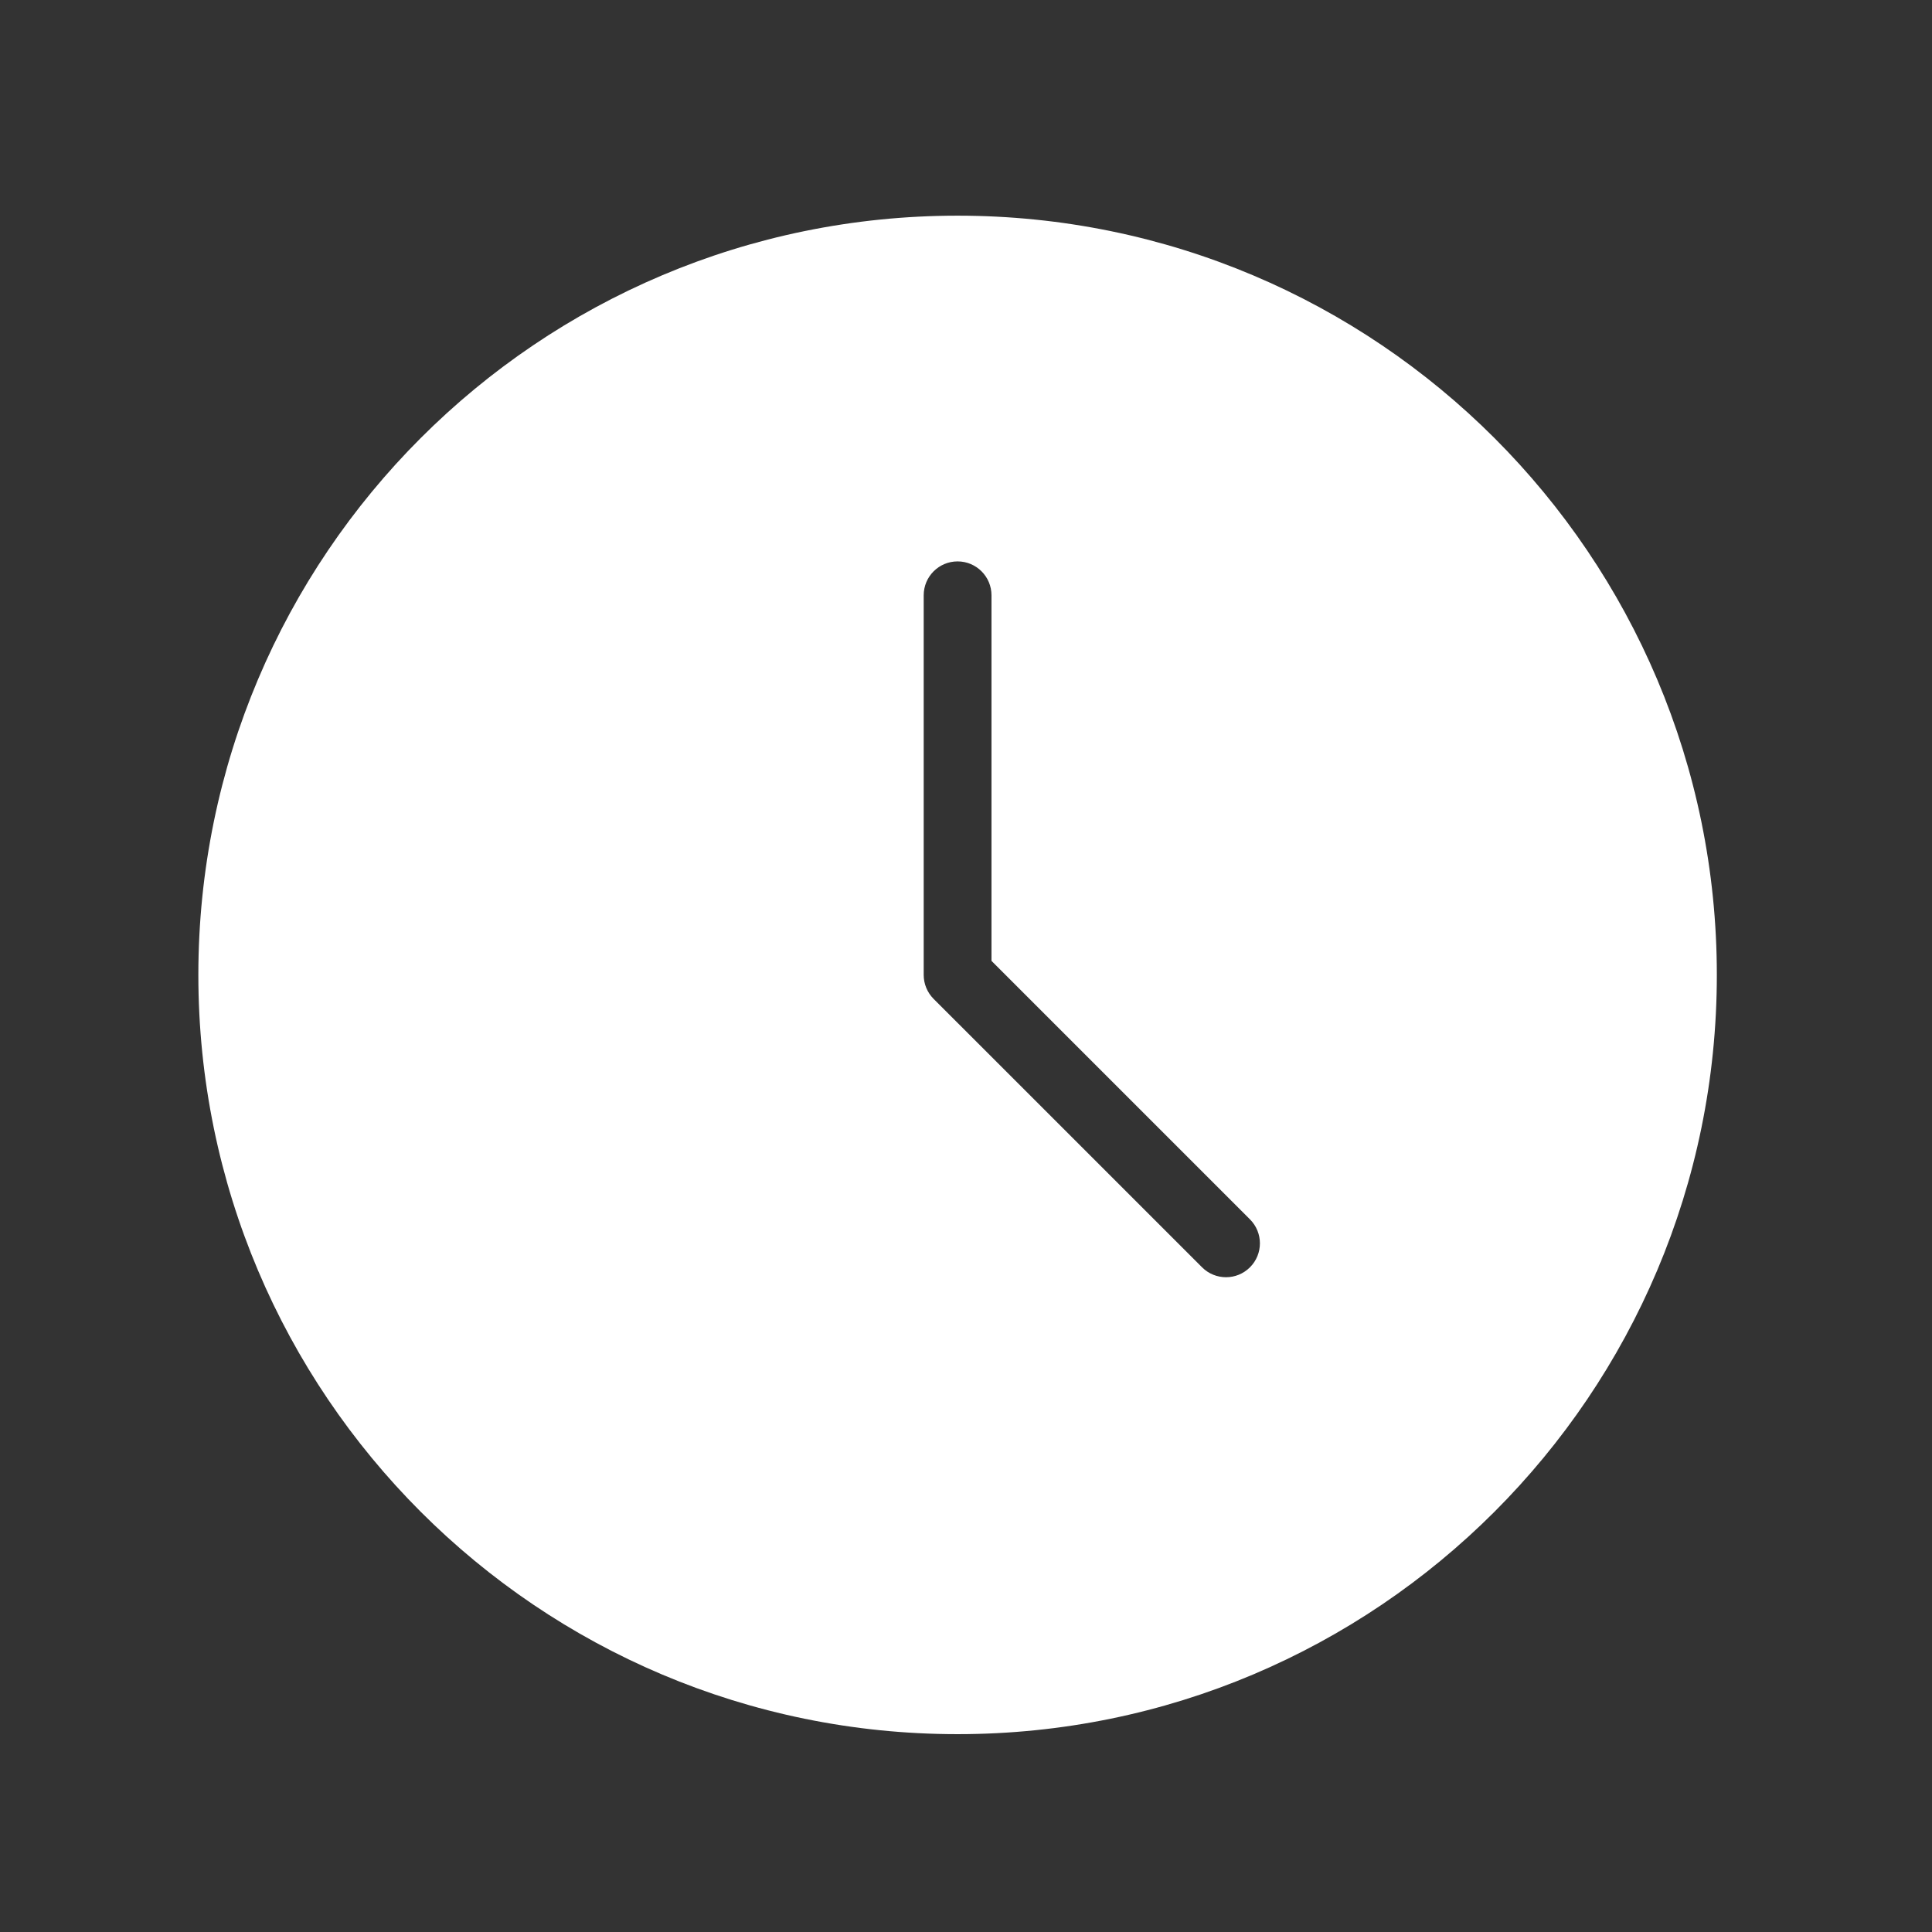 <svg width="57" height="57" viewBox="0 0 57 57" fill="none" xmlns="http://www.w3.org/2000/svg">
<rect x="0" y="0" width="57" height="57" fill="#333333" stroke="none"/>
<path fill-rule="evenodd" clip-rule="evenodd" d="M28.252 51.163C40.623 51.163 50.652 41.134 50.652 28.763C50.652 16.392 40.623 6.363 28.252 6.363C15.88 6.363 5.852 16.392 5.852 28.763C5.852 41.134 15.88 51.163 28.252 51.163ZM29.252 17.563C29.252 17.011 28.804 16.563 28.252 16.563C27.699 16.563 27.252 17.011 27.252 17.563V28.763C27.252 29.028 27.357 29.282 27.544 29.47L35.464 37.389C35.855 37.78 36.488 37.78 36.878 37.389C37.269 36.999 37.269 36.366 36.878 35.975L29.252 28.349V17.563Z" fill="white"/>
</svg>
